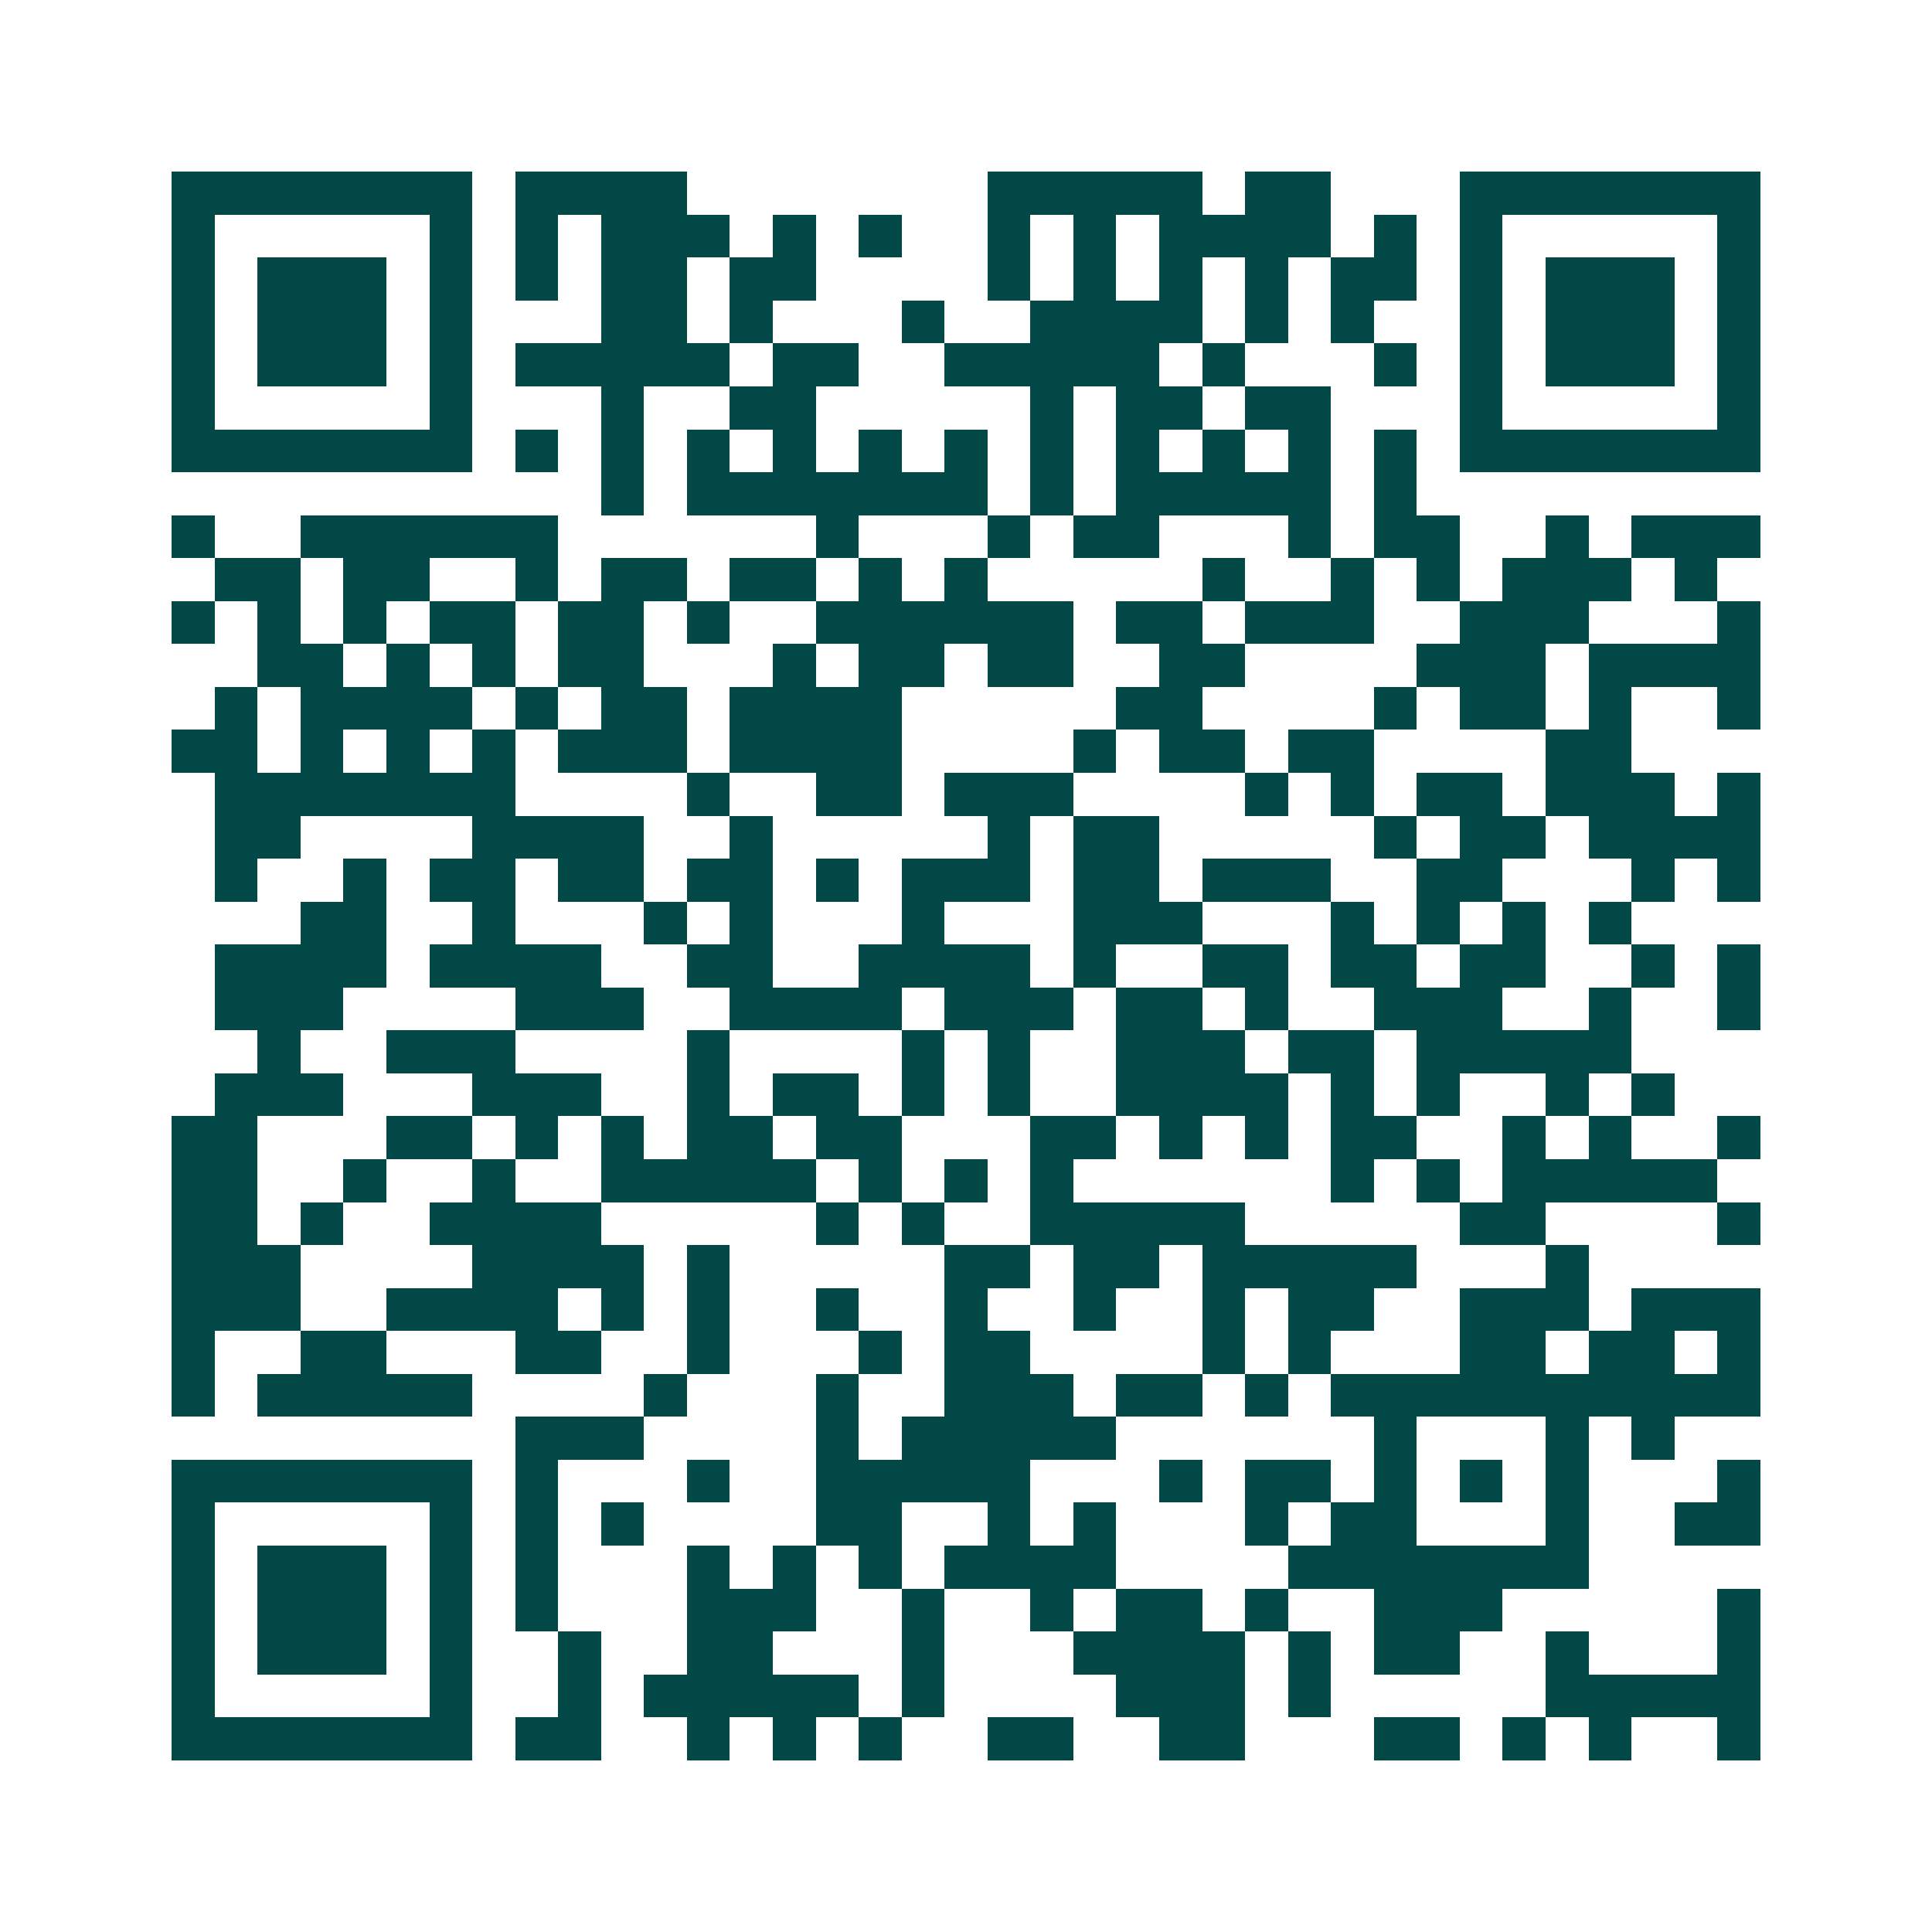 <svg xmlns="http://www.w3.org/2000/svg" width="200" height="200" viewBox="0 0 45 45" shape-rendering="crispEdges"><path fill="#ffffff" d="M0 0h45v45H0z"/><path stroke="#014847" d="M4 4.5h7m1 0h4m7 0h5m1 0h2m3 0h7M4 5.5h1m5 0h1m1 0h1m1 0h3m1 0h1m1 0h1m2 0h1m1 0h1m1 0h4m1 0h1m1 0h1m5 0h1M4 6.5h1m1 0h3m1 0h1m1 0h1m1 0h2m1 0h2m4 0h1m1 0h1m1 0h1m1 0h1m1 0h2m1 0h1m1 0h3m1 0h1M4 7.5h1m1 0h3m1 0h1m3 0h2m1 0h1m3 0h1m2 0h4m1 0h1m1 0h1m2 0h1m1 0h3m1 0h1M4 8.5h1m1 0h3m1 0h1m1 0h5m1 0h2m2 0h5m1 0h1m3 0h1m1 0h1m1 0h3m1 0h1M4 9.5h1m5 0h1m3 0h1m2 0h2m5 0h1m1 0h2m1 0h2m3 0h1m5 0h1M4 10.5h7m1 0h1m1 0h1m1 0h1m1 0h1m1 0h1m1 0h1m1 0h1m1 0h1m1 0h1m1 0h1m1 0h1m1 0h7M14 11.5h1m1 0h7m1 0h1m1 0h5m1 0h1M4 12.5h1m2 0h6m6 0h1m3 0h1m1 0h2m3 0h1m1 0h2m2 0h1m1 0h3M5 13.5h2m1 0h2m2 0h1m1 0h2m1 0h2m1 0h1m1 0h1m5 0h1m2 0h1m1 0h1m1 0h3m1 0h1M4 14.5h1m1 0h1m1 0h1m1 0h2m1 0h2m1 0h1m2 0h6m1 0h2m1 0h3m2 0h3m3 0h1M6 15.5h2m1 0h1m1 0h1m1 0h2m3 0h1m1 0h2m1 0h2m2 0h2m4 0h3m1 0h4M5 16.5h1m1 0h4m1 0h1m1 0h2m1 0h4m5 0h2m4 0h1m1 0h2m1 0h1m2 0h1M4 17.5h2m1 0h1m1 0h1m1 0h1m1 0h3m1 0h4m4 0h1m1 0h2m1 0h2m4 0h2M5 18.5h7m4 0h1m2 0h2m1 0h3m4 0h1m1 0h1m1 0h2m1 0h3m1 0h1M5 19.5h2m4 0h4m2 0h1m5 0h1m1 0h2m5 0h1m1 0h2m1 0h4M5 20.5h1m2 0h1m1 0h2m1 0h2m1 0h2m1 0h1m1 0h3m1 0h2m1 0h3m2 0h2m3 0h1m1 0h1M7 21.5h2m2 0h1m3 0h1m1 0h1m3 0h1m3 0h3m3 0h1m1 0h1m1 0h1m1 0h1M5 22.5h4m1 0h4m2 0h2m2 0h4m1 0h1m2 0h2m1 0h2m1 0h2m2 0h1m1 0h1M5 23.5h3m4 0h3m2 0h4m1 0h3m1 0h2m1 0h1m2 0h3m2 0h1m2 0h1M6 24.5h1m2 0h3m4 0h1m4 0h1m1 0h1m2 0h3m1 0h2m1 0h5M5 25.5h3m3 0h3m2 0h1m1 0h2m1 0h1m1 0h1m2 0h4m1 0h1m1 0h1m2 0h1m1 0h1M4 26.5h2m3 0h2m1 0h1m1 0h1m1 0h2m1 0h2m3 0h2m1 0h1m1 0h1m1 0h2m2 0h1m1 0h1m2 0h1M4 27.5h2m2 0h1m2 0h1m2 0h5m1 0h1m1 0h1m1 0h1m6 0h1m1 0h1m1 0h5M4 28.5h2m1 0h1m2 0h4m5 0h1m1 0h1m2 0h5m5 0h2m4 0h1M4 29.5h3m4 0h4m1 0h1m5 0h2m1 0h2m1 0h5m3 0h1M4 30.5h3m2 0h4m1 0h1m1 0h1m2 0h1m2 0h1m2 0h1m2 0h1m1 0h2m2 0h3m1 0h3M4 31.5h1m2 0h2m3 0h2m2 0h1m3 0h1m1 0h2m4 0h1m1 0h1m3 0h2m1 0h2m1 0h1M4 32.5h1m1 0h5m4 0h1m3 0h1m2 0h3m1 0h2m1 0h1m1 0h10M12 33.5h3m4 0h1m1 0h5m6 0h1m3 0h1m1 0h1M4 34.5h7m1 0h1m3 0h1m2 0h5m3 0h1m1 0h2m1 0h1m1 0h1m1 0h1m3 0h1M4 35.5h1m5 0h1m1 0h1m1 0h1m4 0h2m2 0h1m1 0h1m3 0h1m1 0h2m3 0h1m2 0h2M4 36.5h1m1 0h3m1 0h1m1 0h1m3 0h1m1 0h1m1 0h1m1 0h4m4 0h7M4 37.5h1m1 0h3m1 0h1m1 0h1m3 0h3m2 0h1m2 0h1m1 0h2m1 0h1m2 0h3m5 0h1M4 38.5h1m1 0h3m1 0h1m2 0h1m2 0h2m3 0h1m3 0h4m1 0h1m1 0h2m2 0h1m3 0h1M4 39.5h1m5 0h1m2 0h1m1 0h5m1 0h1m4 0h3m1 0h1m5 0h5M4 40.5h7m1 0h2m2 0h1m1 0h1m1 0h1m2 0h2m2 0h2m3 0h2m1 0h1m1 0h1m2 0h1"/></svg>
